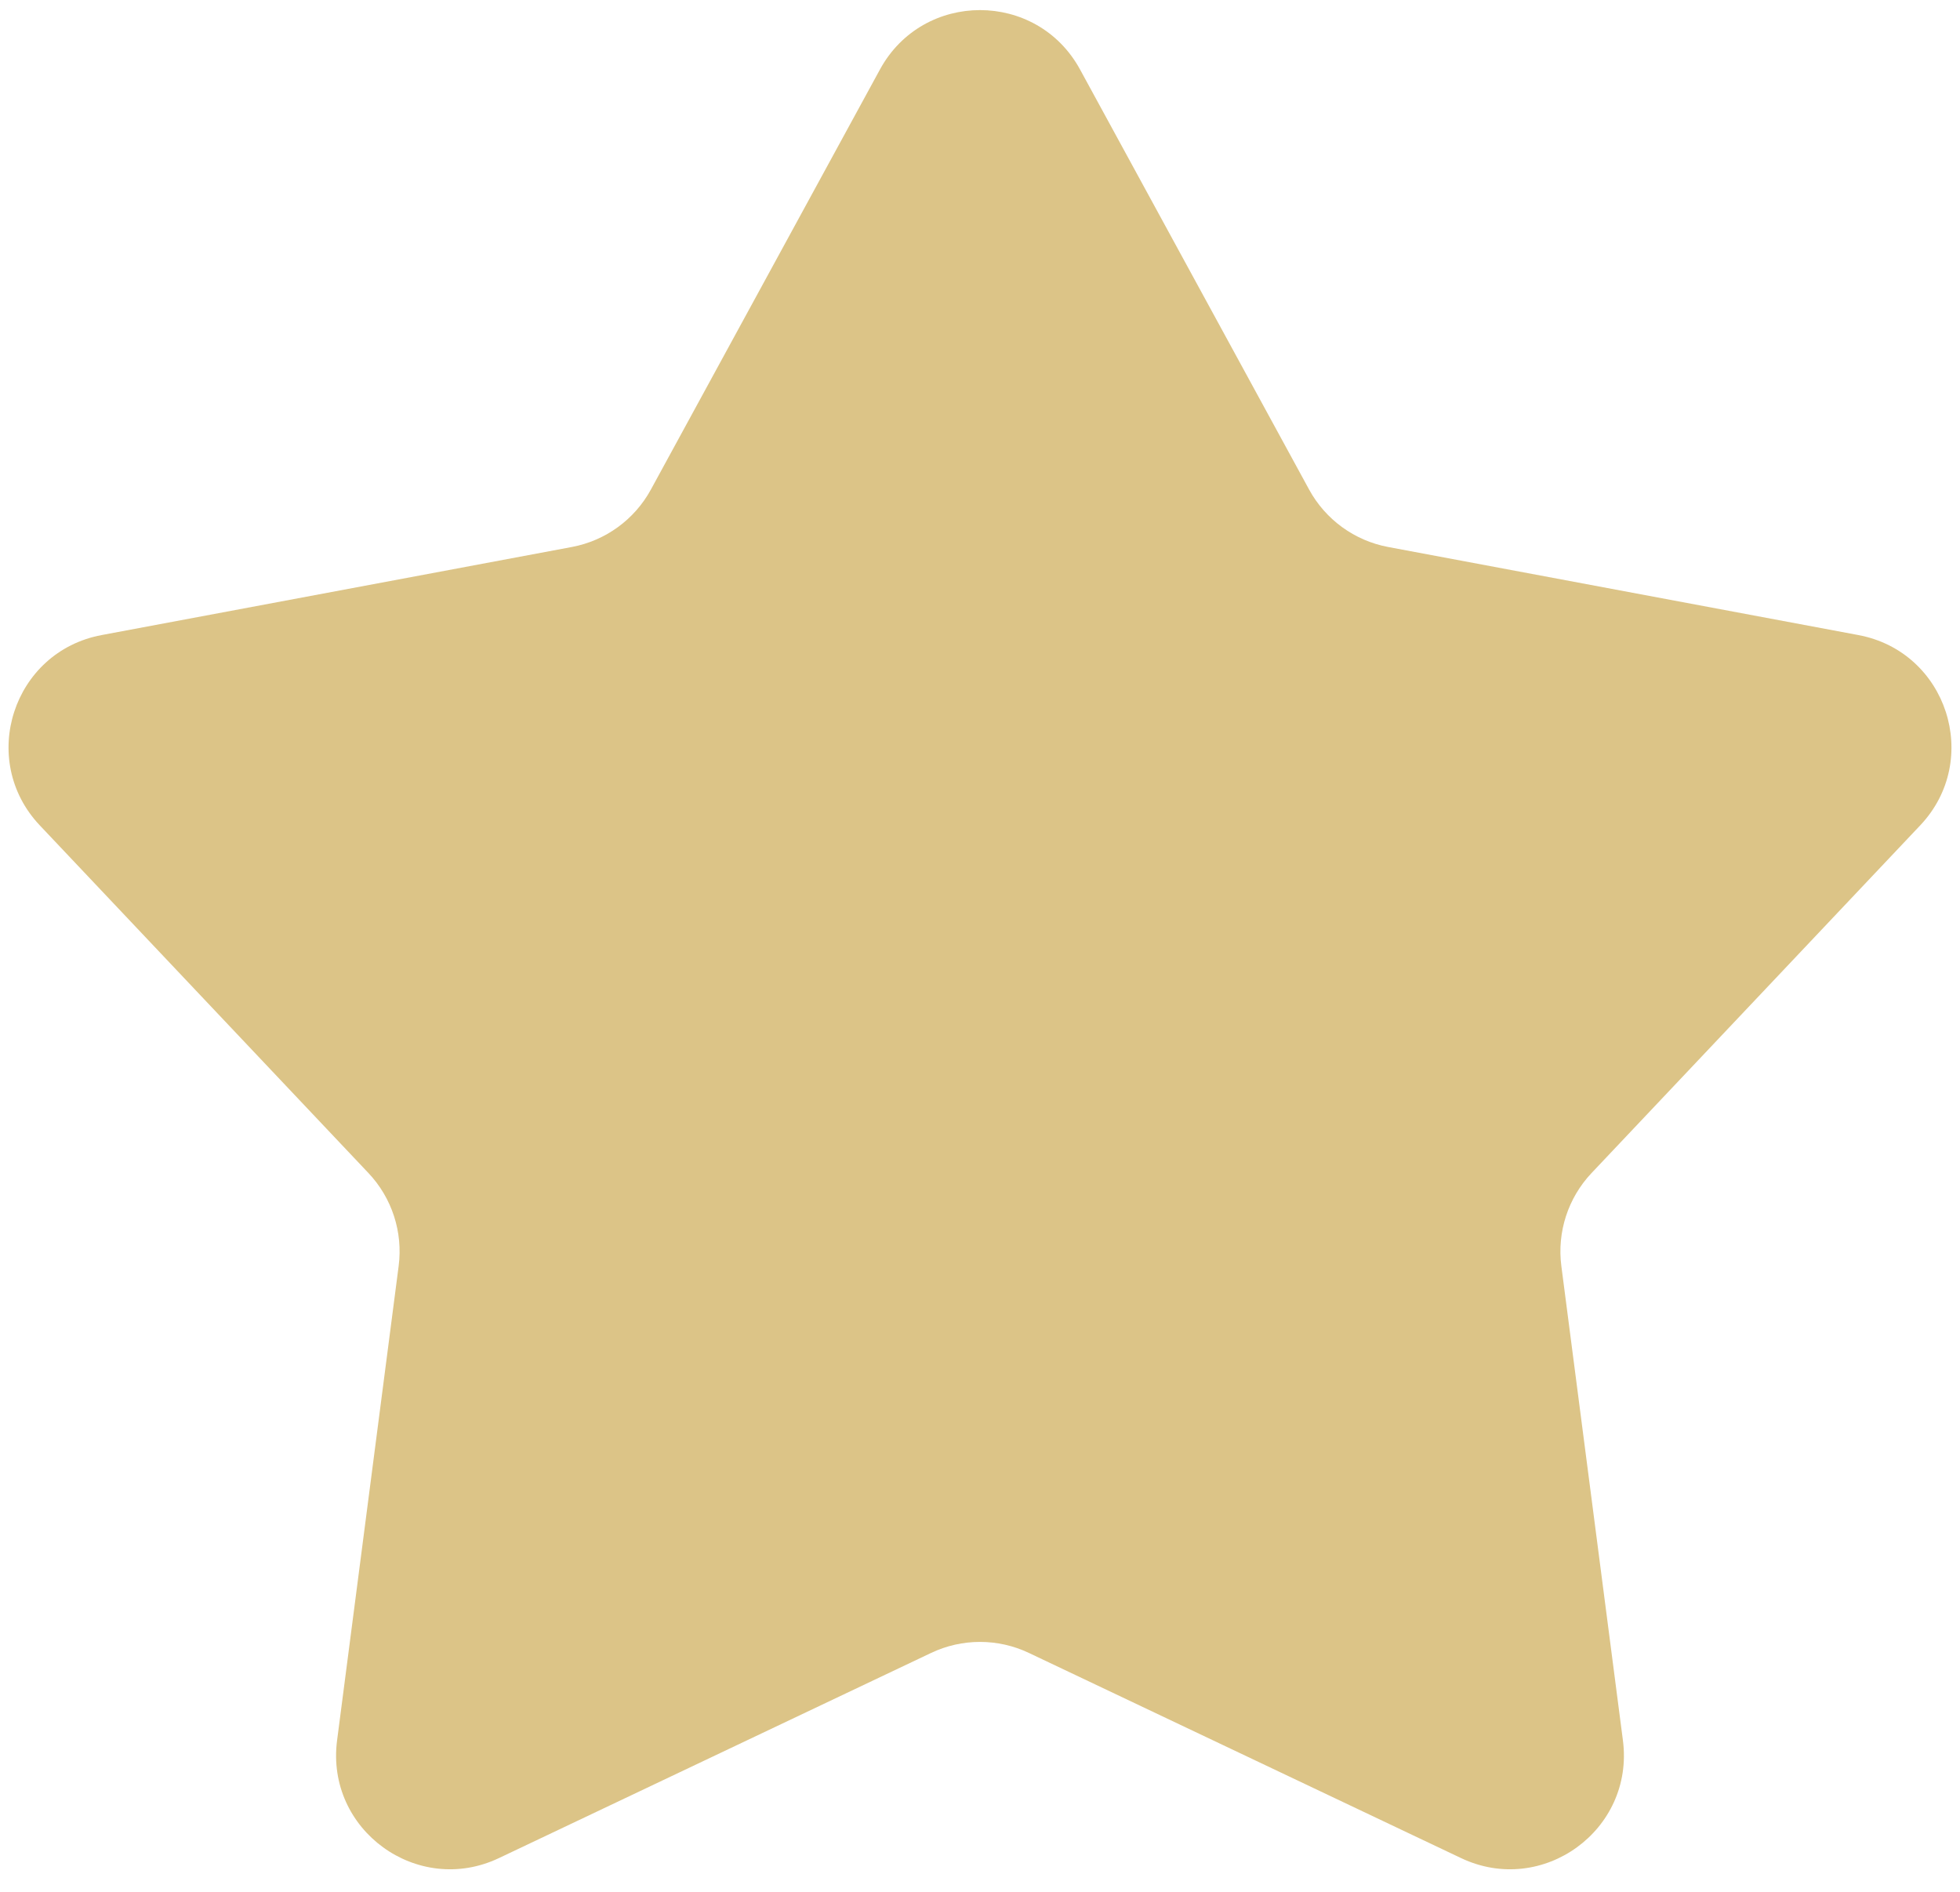 <?xml version="1.0" encoding="UTF-8"?> <svg xmlns="http://www.w3.org/2000/svg" width="86" height="83" viewBox="0 0 86 83" fill="none"> <path d="M38.61 3.049C40.505 -0.426 45.495 -0.426 47.39 3.049L57.44 21.477C58.159 22.796 59.433 23.721 60.909 23.998L81.541 27.862C85.432 28.59 86.973 33.335 84.254 36.211L69.834 51.464C68.802 52.556 68.315 54.053 68.508 55.543L71.21 76.359C71.719 80.284 67.682 83.216 64.107 81.519L45.144 72.518C43.787 71.874 42.213 71.874 40.856 72.518L21.893 81.519C18.318 83.216 14.281 80.284 14.79 76.359L17.492 55.543C17.685 54.053 17.198 52.556 16.166 51.464L1.746 36.211C-0.973 33.335 0.568 28.59 4.459 27.862L25.091 23.998C26.567 23.721 27.841 22.796 28.56 21.477L38.61 3.049Z" fill="#DCC487"></path> </svg> 